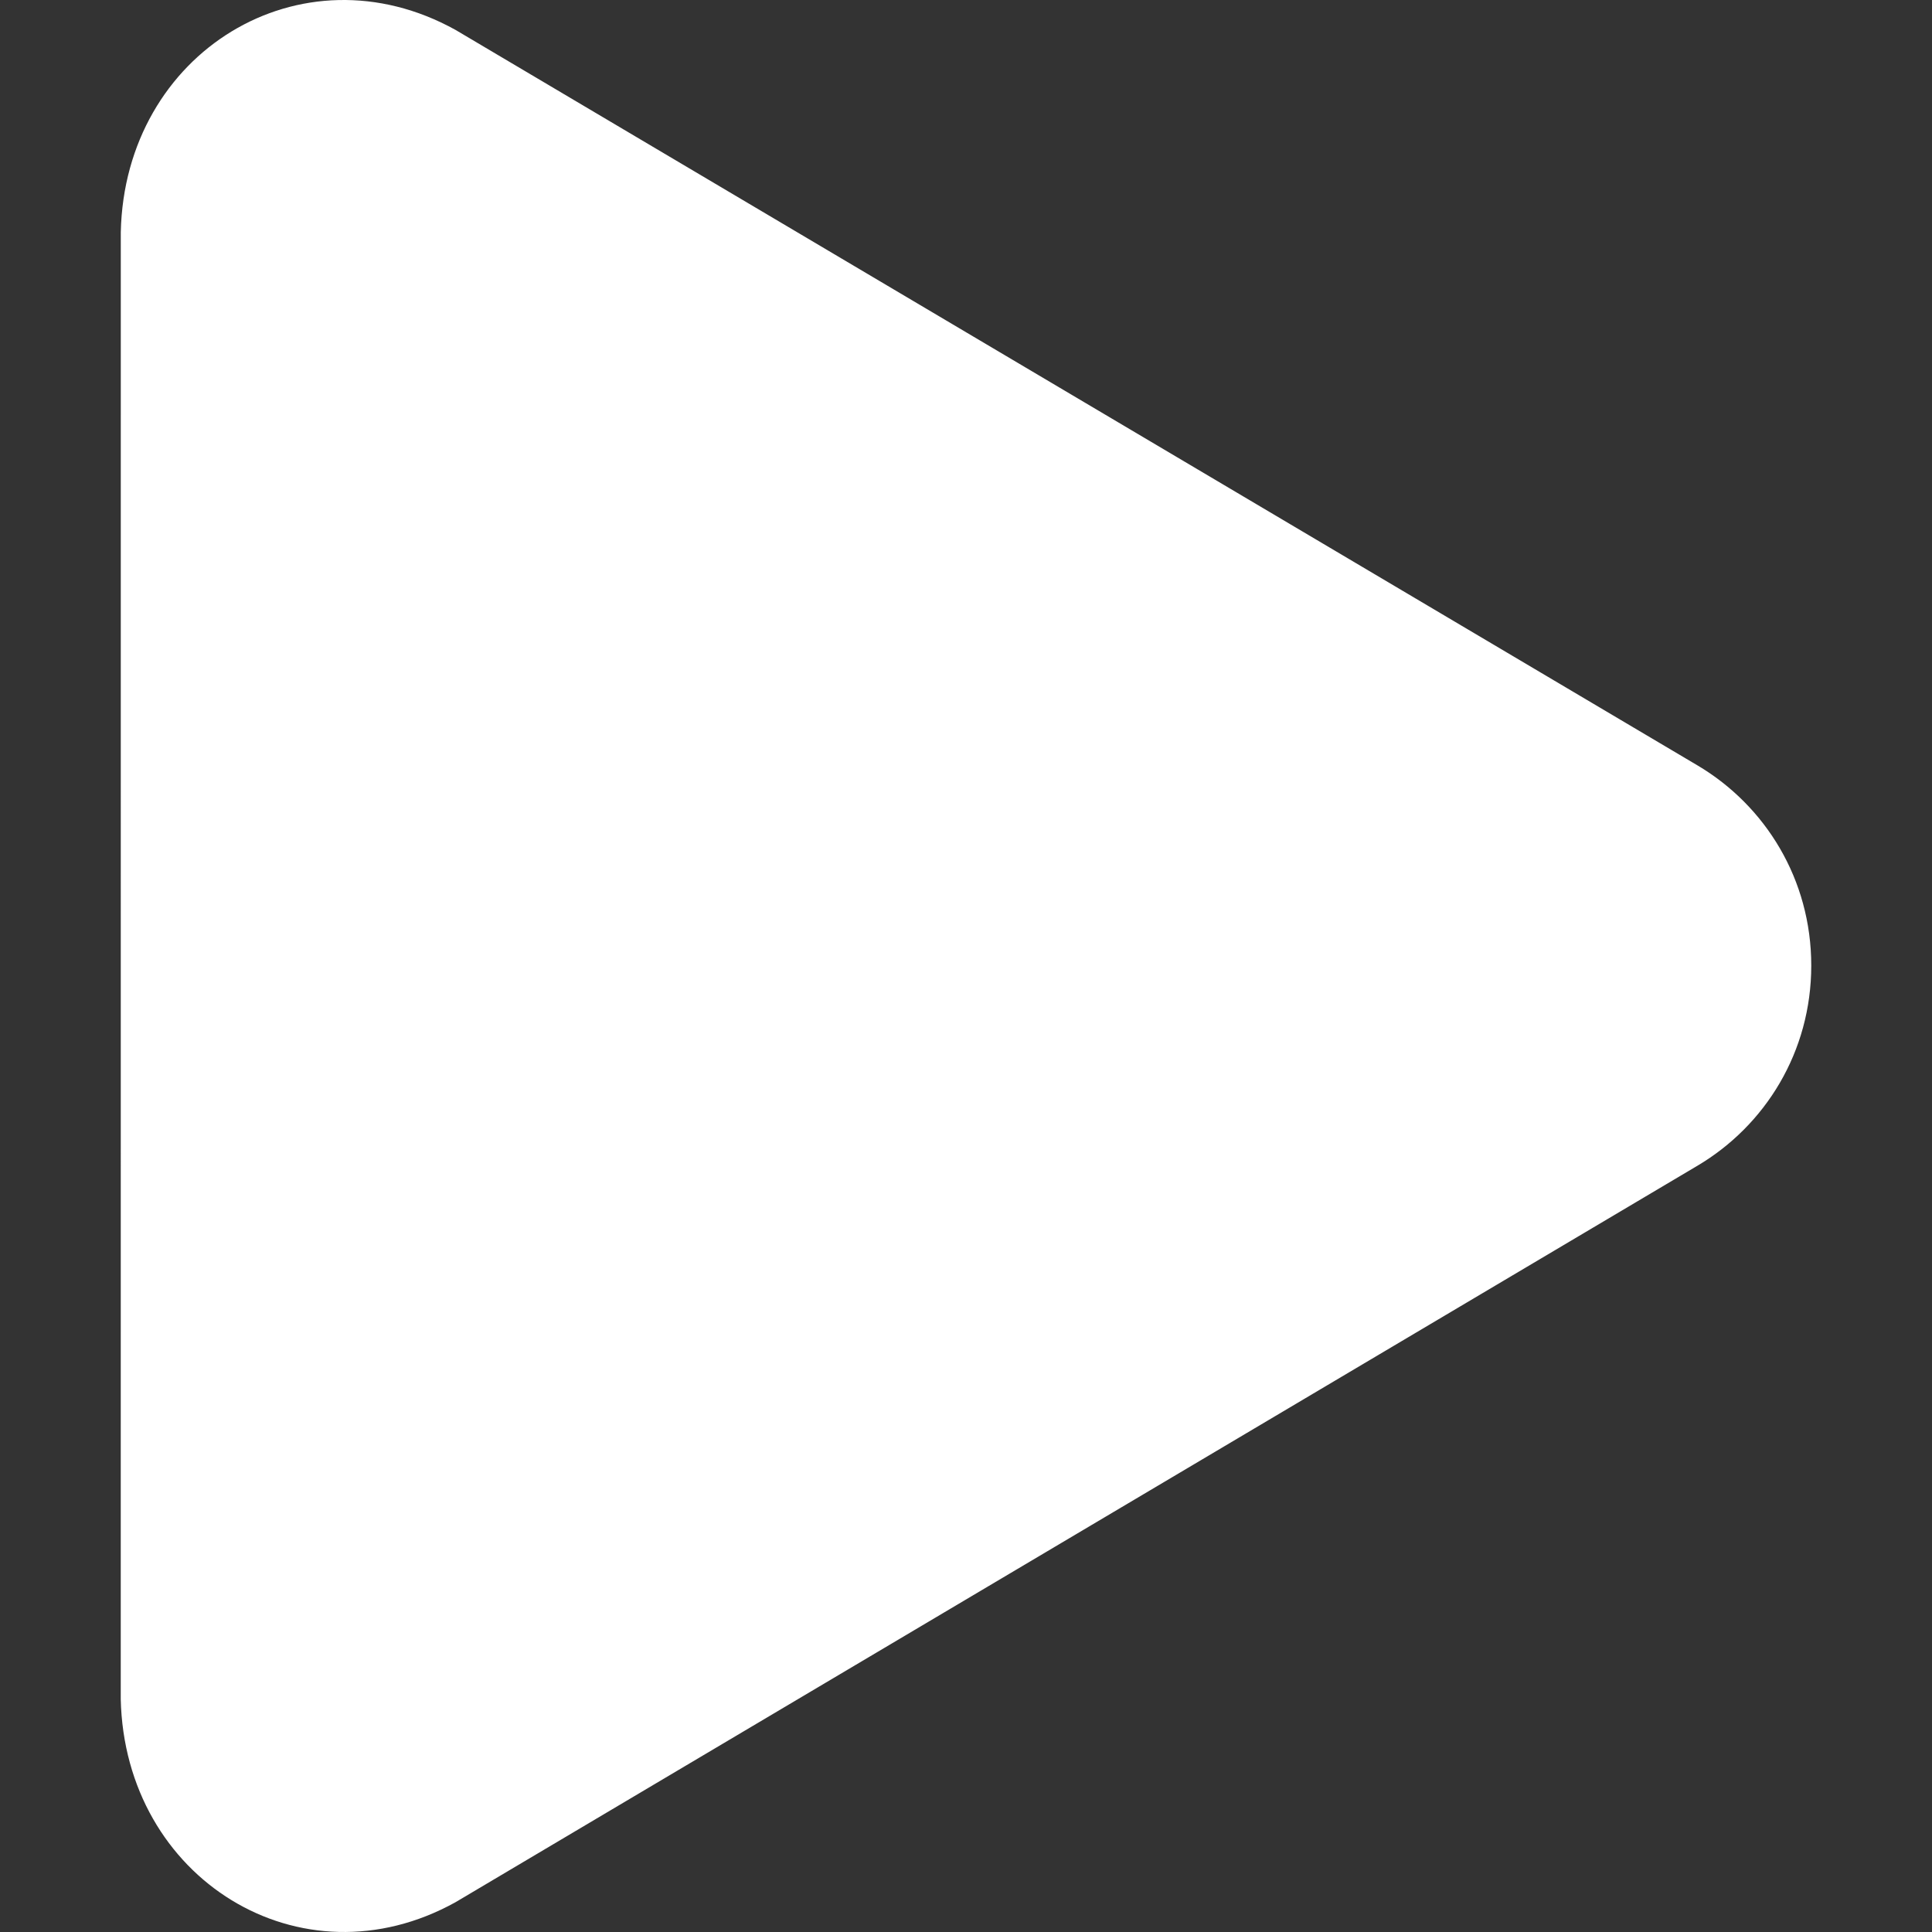 <svg width="121" height="121" viewBox="0 0 121 121" fill="#FFFFFF" xmlns="http://www.w3.org/2000/svg">
  <rect x="0" y="0" width="121" height="121" fill="#333333" stroke="none"/>
  <path d="M7.562 106.412C7.81 117.678 18.851 124.5 28.524 119.137L106.323 73.001C110.561 70.485 113.438 65.874 113.438 60.472C113.438 55.071 110.561 50.46 106.326 47.944L28.527 1.872C18.852 -3.491 7.81 3.267 7.565 14.533L7.562 106.412Z" fill="#FFFFFF"/>
</svg>
